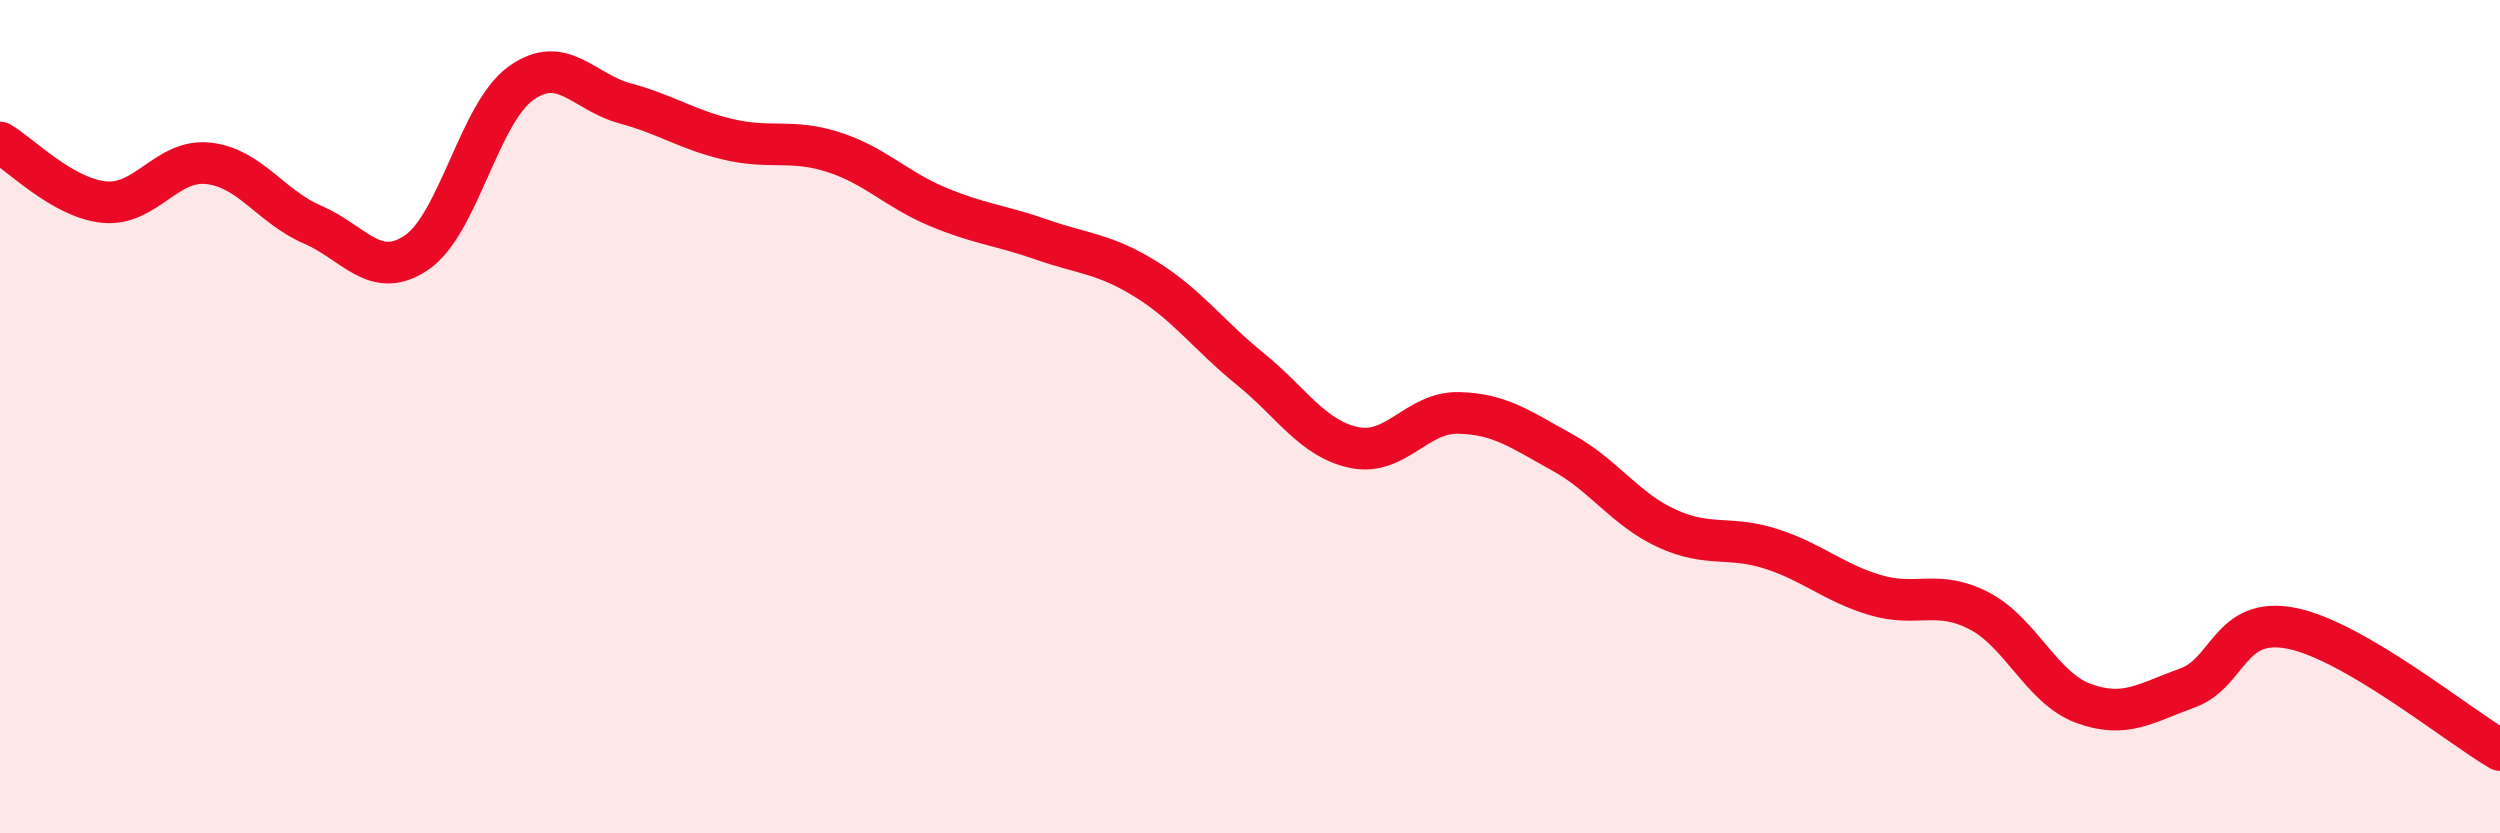 
    <svg width="60" height="20" viewBox="0 0 60 20" xmlns="http://www.w3.org/2000/svg">
      <path
        d="M 0,3.42 C 0.5,3.71 1.5,4.75 2.5,4.85 C 3.5,4.95 4,3.81 5,3.92 C 6,4.03 6.5,4.96 7.5,5.39 C 8.5,5.82 9,6.74 10,6.06 C 11,5.38 11.5,2.72 12.5,2 C 13.5,1.28 14,2.21 15,2.48 C 16,2.75 16.5,3.12 17.5,3.35 C 18.5,3.58 19,3.33 20,3.65 C 21,3.97 21.5,4.54 22.5,4.96 C 23.5,5.38 24,5.4 25,5.75 C 26,6.1 26.5,6.08 27.5,6.7 C 28.5,7.32 29,8.04 30,8.85 C 31,9.66 31.5,10.53 32.5,10.74 C 33.5,10.95 34,9.89 35,9.91 C 36,9.93 36.5,10.31 37.5,10.86 C 38.5,11.41 39,12.22 40,12.68 C 41,13.14 41.5,12.85 42.5,13.17 C 43.5,13.49 44,13.98 45,14.28 C 46,14.58 46.5,14.14 47.5,14.66 C 48.5,15.18 49,16.51 50,16.88 C 51,17.25 51.5,16.87 52.5,16.51 C 53.5,16.15 53.5,14.78 55,15.08 C 56.5,15.38 59,17.42 60,18L60 20L0 20Z"
        fill="#EB0A25"
        opacity="0.1"
        stroke-linecap="round"
        stroke-linejoin="round"
      />
      <path
        d="M 0,3.42 C 0.5,3.71 1.5,4.75 2.5,4.85 C 3.5,4.95 4,3.81 5,3.92 C 6,4.03 6.5,4.96 7.5,5.39 C 8.5,5.82 9,6.74 10,6.06 C 11,5.38 11.5,2.72 12.5,2 C 13.5,1.28 14,2.21 15,2.48 C 16,2.75 16.5,3.12 17.5,3.35 C 18.5,3.58 19,3.33 20,3.65 C 21,3.97 21.5,4.54 22.5,4.96 C 23.5,5.38 24,5.4 25,5.75 C 26,6.1 26.5,6.08 27.5,6.7 C 28.5,7.32 29,8.04 30,8.85 C 31,9.66 31.5,10.53 32.5,10.74 C 33.5,10.95 34,9.89 35,9.91 C 36,9.93 36.5,10.31 37.5,10.86 C 38.5,11.41 39,12.22 40,12.68 C 41,13.14 41.5,12.85 42.5,13.17 C 43.5,13.49 44,13.98 45,14.28 C 46,14.58 46.5,14.14 47.5,14.66 C 48.5,15.18 49,16.51 50,16.88 C 51,17.25 51.5,16.87 52.5,16.51 C 53.5,16.15 53.5,14.78 55,15.08 C 56.5,15.38 59,17.42 60,18"
        stroke="#EB0A25"
        stroke-width="1"
        fill="none"
        stroke-linecap="round"
        stroke-linejoin="round"
      />
    </svg>
  